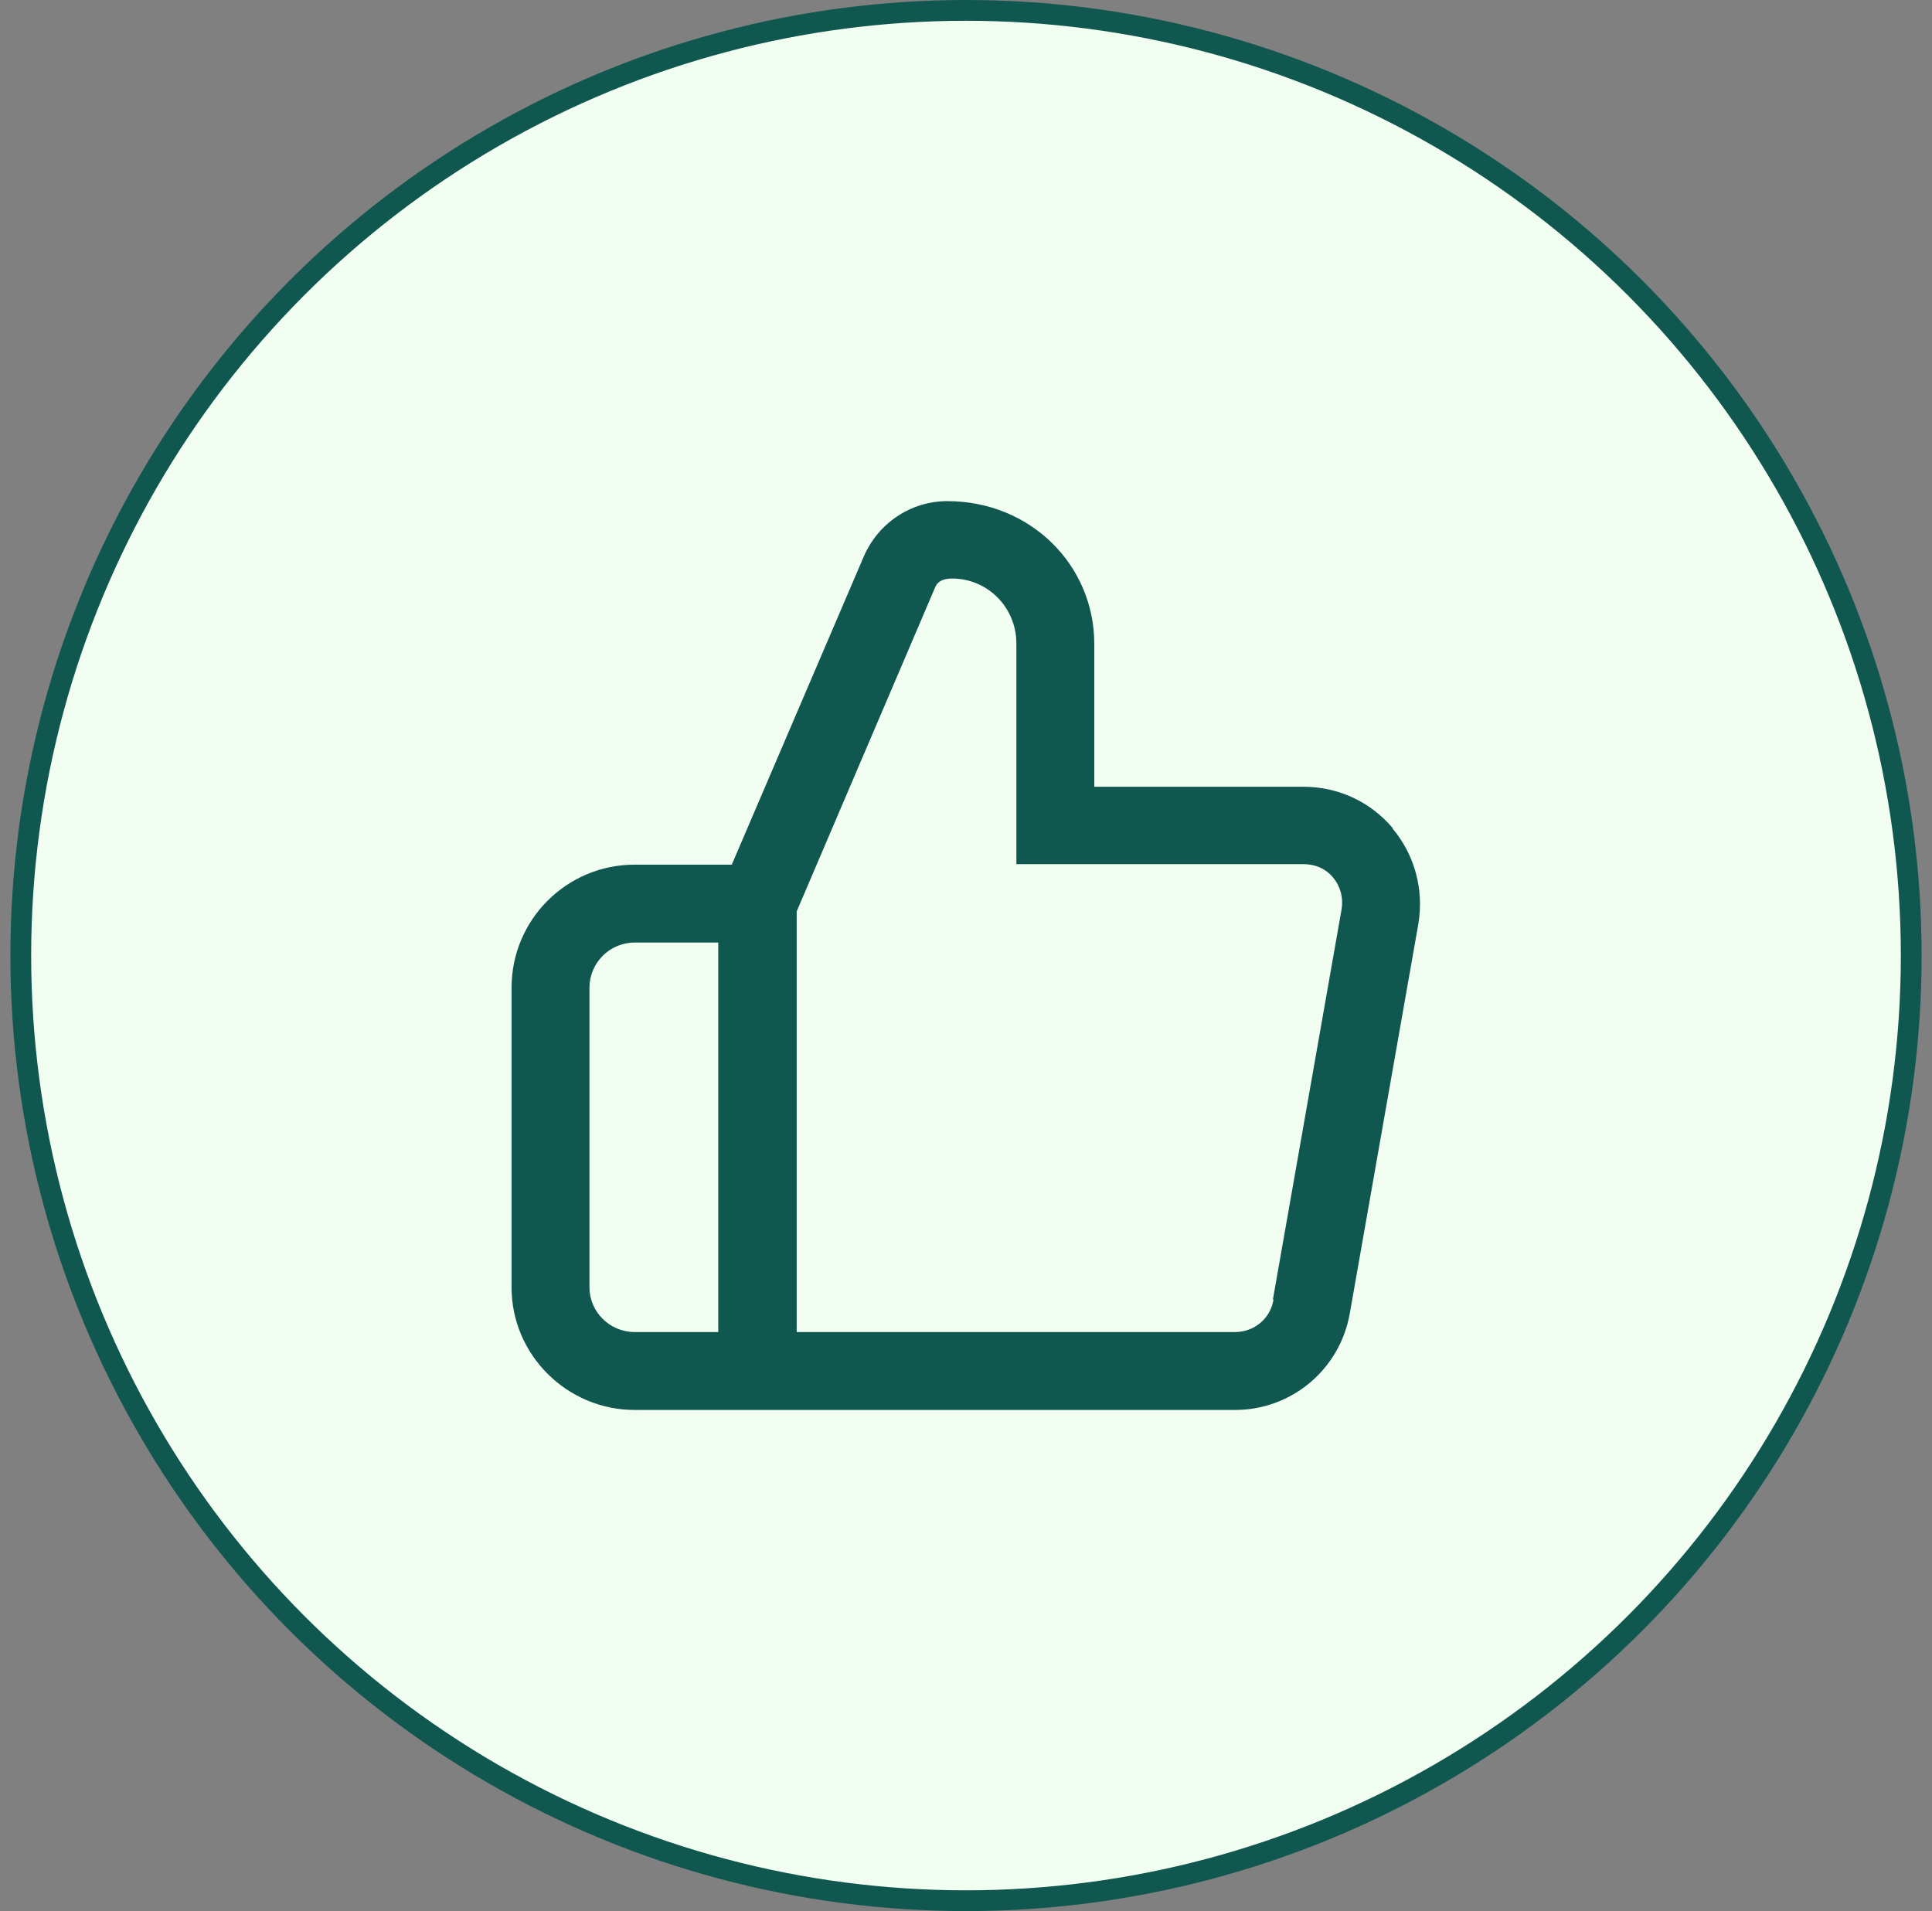 <svg xmlns="http://www.w3.org/2000/svg" fill="none" viewBox="0 0 93 92" height="92" width="93">
      <rect x="0" y="0" width="93" height="92" fill="#808080" stroke="none"/>
      <circle stroke="#105750" fill="#F1FDF0" r="45.5" cy="46" cx="46.5"></circle>
      <path fill="#105750" d="M67.05 39.875C65.975 38.6 64.425 37.875 62.75 37.875H52.675V31C52.675 27.2 49.6 24.125 45.6 24.125C43.85 24.125 42.275 25.175 41.575 26.8L35.225 41.625H30.55C27.275 41.625 24.625 44.275 24.625 47.55V61.975C24.625 65.225 27.3 67.875 30.55 67.875H59.45C62.175 67.875 64.5 65.925 64.975 63.225L68.275 44.475C68.55 42.825 68.1 41.15 67.025 39.875H67.05ZM30.55 64.125C29.35 64.125 28.375 63.15 28.375 61.975V47.55C28.375 46.35 29.35 45.375 30.55 45.375H34.575V64.125H30.55ZM61.3 62.575C61.15 63.475 60.375 64.125 59.45 64.125H38.35V43.875L45.025 28.25C45.125 28.025 45.35 27.85 45.825 27.85C47.55 27.85 48.925 29.25 48.925 30.975V41.6H62.75C63.325 41.6 63.825 41.825 64.175 42.25C64.525 42.675 64.675 43.225 64.575 43.8L61.275 62.55L61.3 62.575Z"></path>
    </svg>